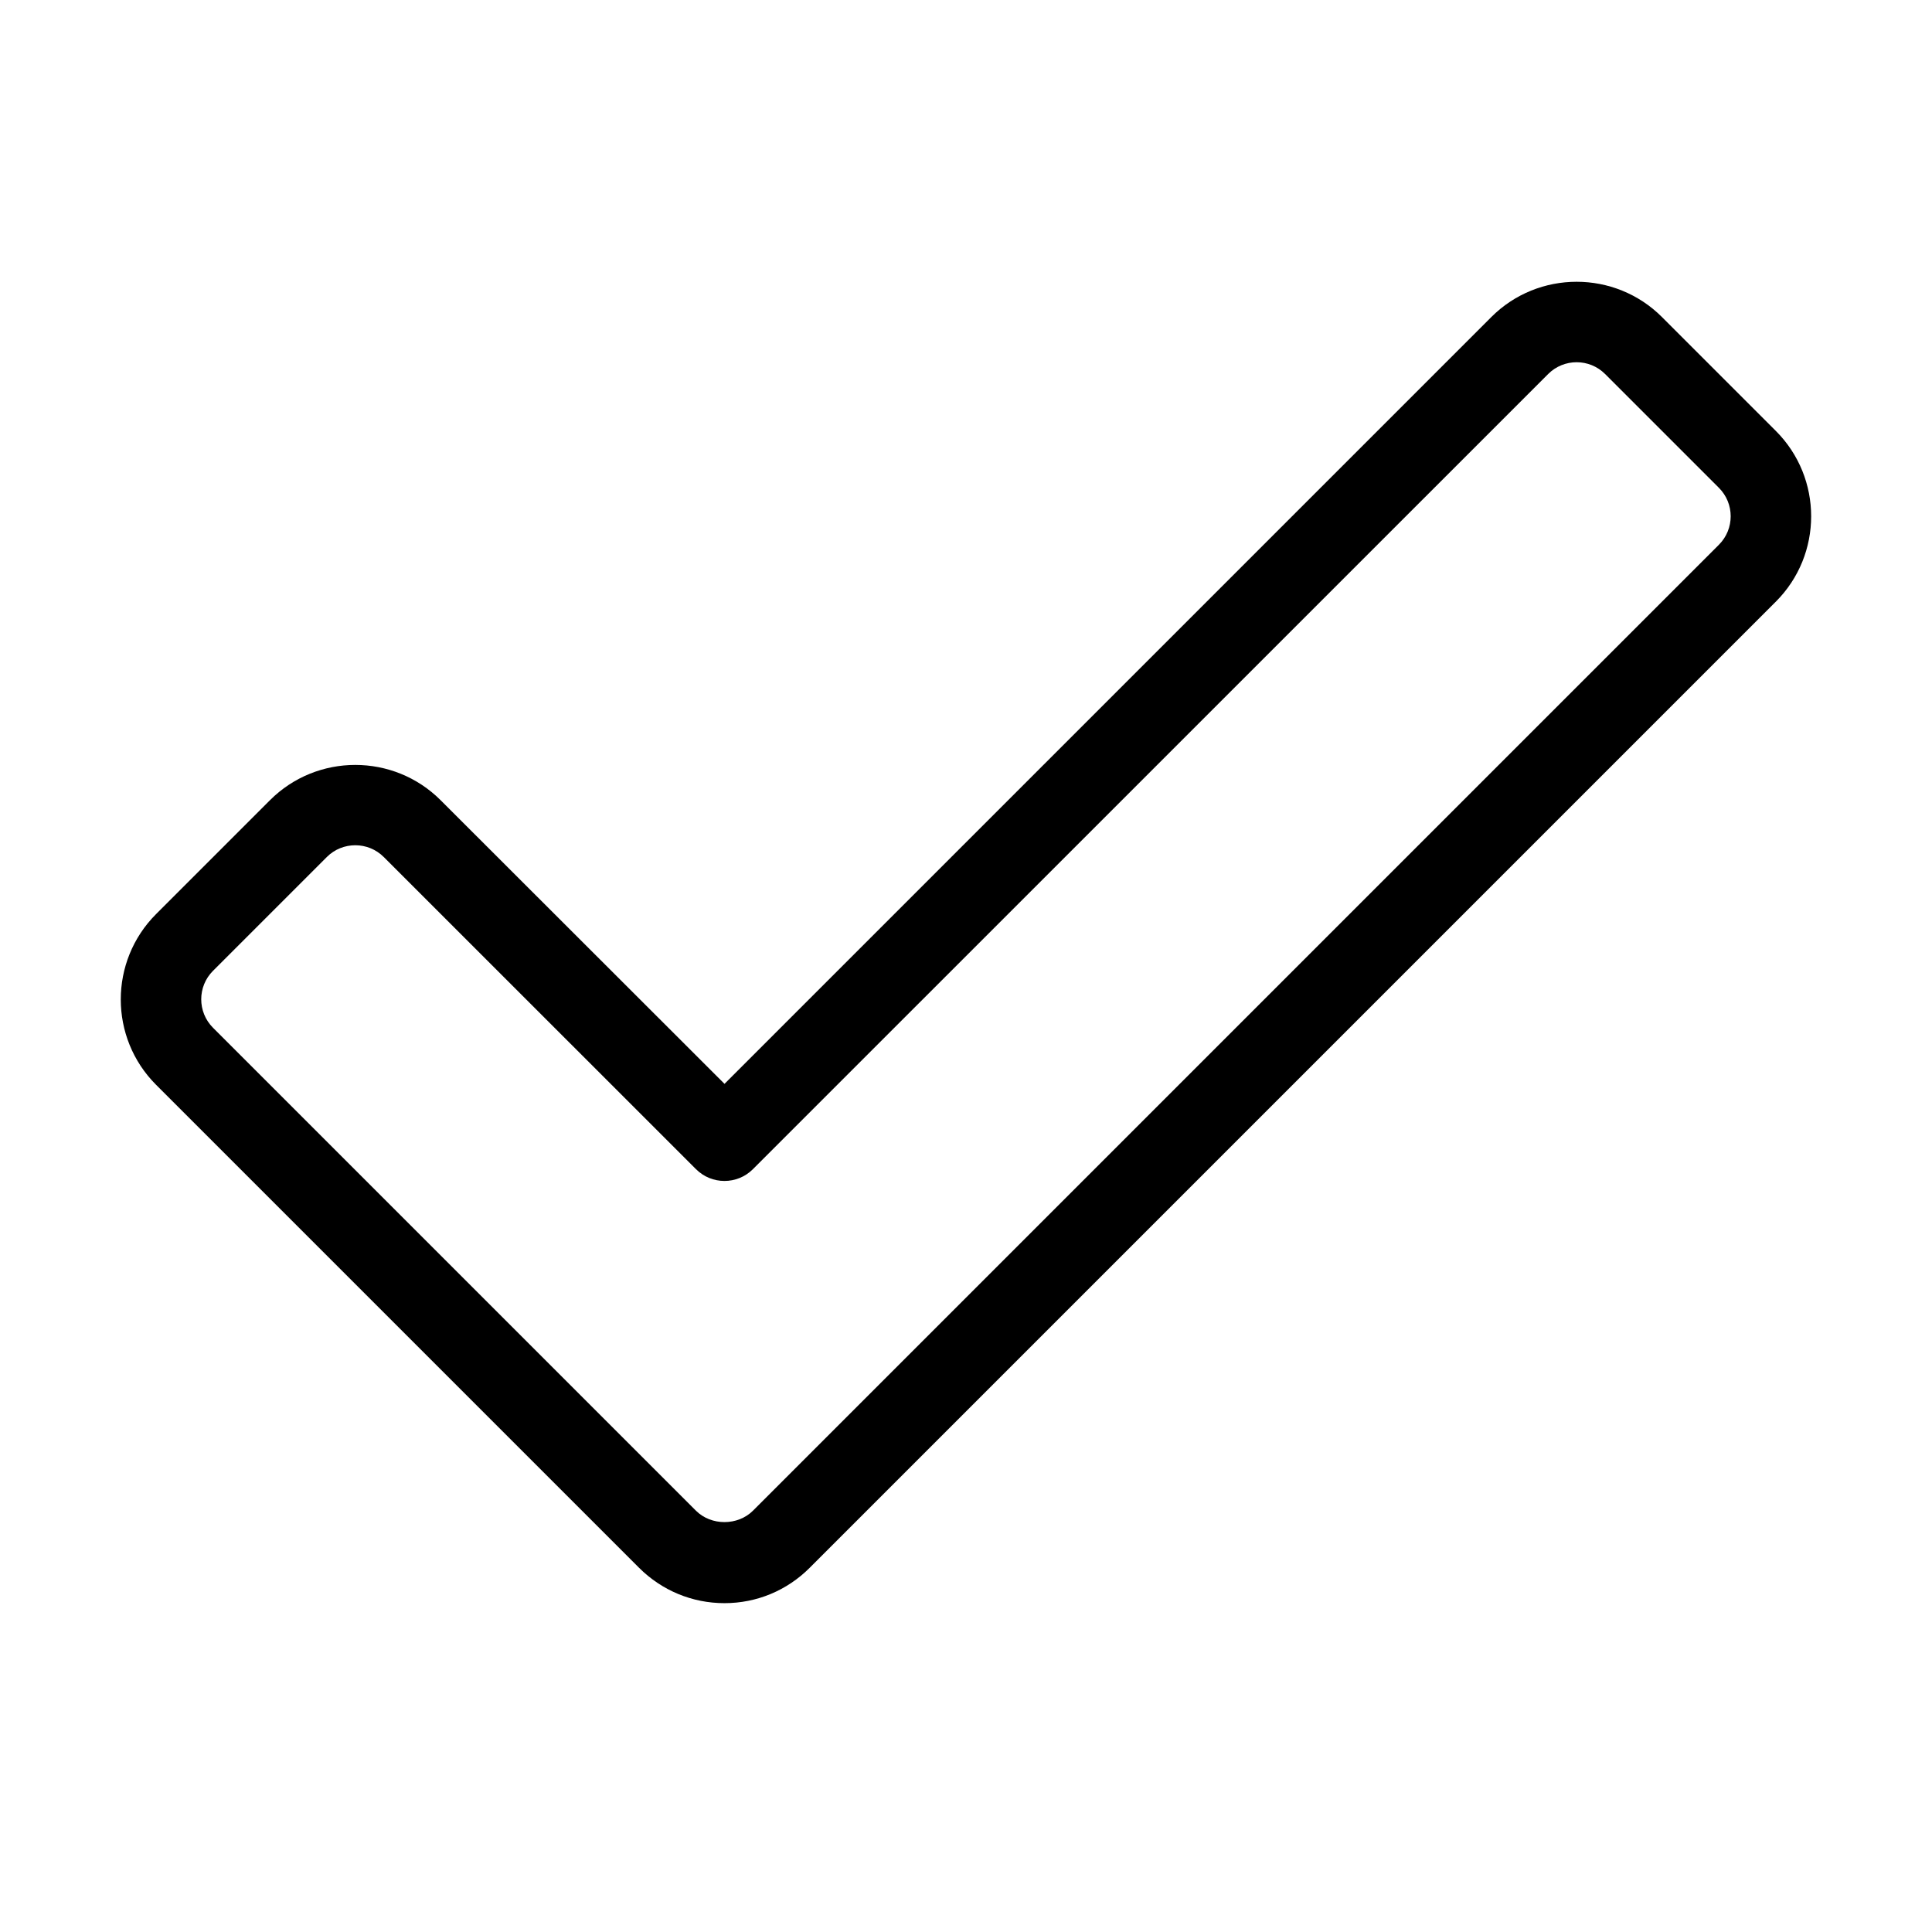 <svg id="light" enable-background="new 0 0 24 24" height="512" viewBox="0 0 24 24" width="512" xmlns="http://www.w3.org/2000/svg"><g><g><path d="m9 19.915c-.4 0-.777-.156-1.061-.439l-6-6c-.585-.585-.585-1.536 0-2.121l1.414-1.414c.584-.585 1.537-.585 2.121 0l3.526 3.523 9.525-9.525c.584-.585 1.537-.585 2.121 0l1.414 1.414c.585.585.585 1.536 0 2.121l-12 12c-.283.284-.66.441-1.06.441zm.707-.793h.01zm-5.293-8.622c-.128 0-.256.048-.354.146l-1.414 1.414c-.195.195-.195.512 0 .707l6 6c.189.188.518.188.707 0l12-12c.195-.195.195-.512 0-.707l-1.414-1.414c-.195-.195-.512-.195-.707 0l-9.879 9.878c-.195.195-.512.195-.707 0l-3.879-3.878c-.097-.097-.225-.146-.353-.146z"/></g></g></svg>